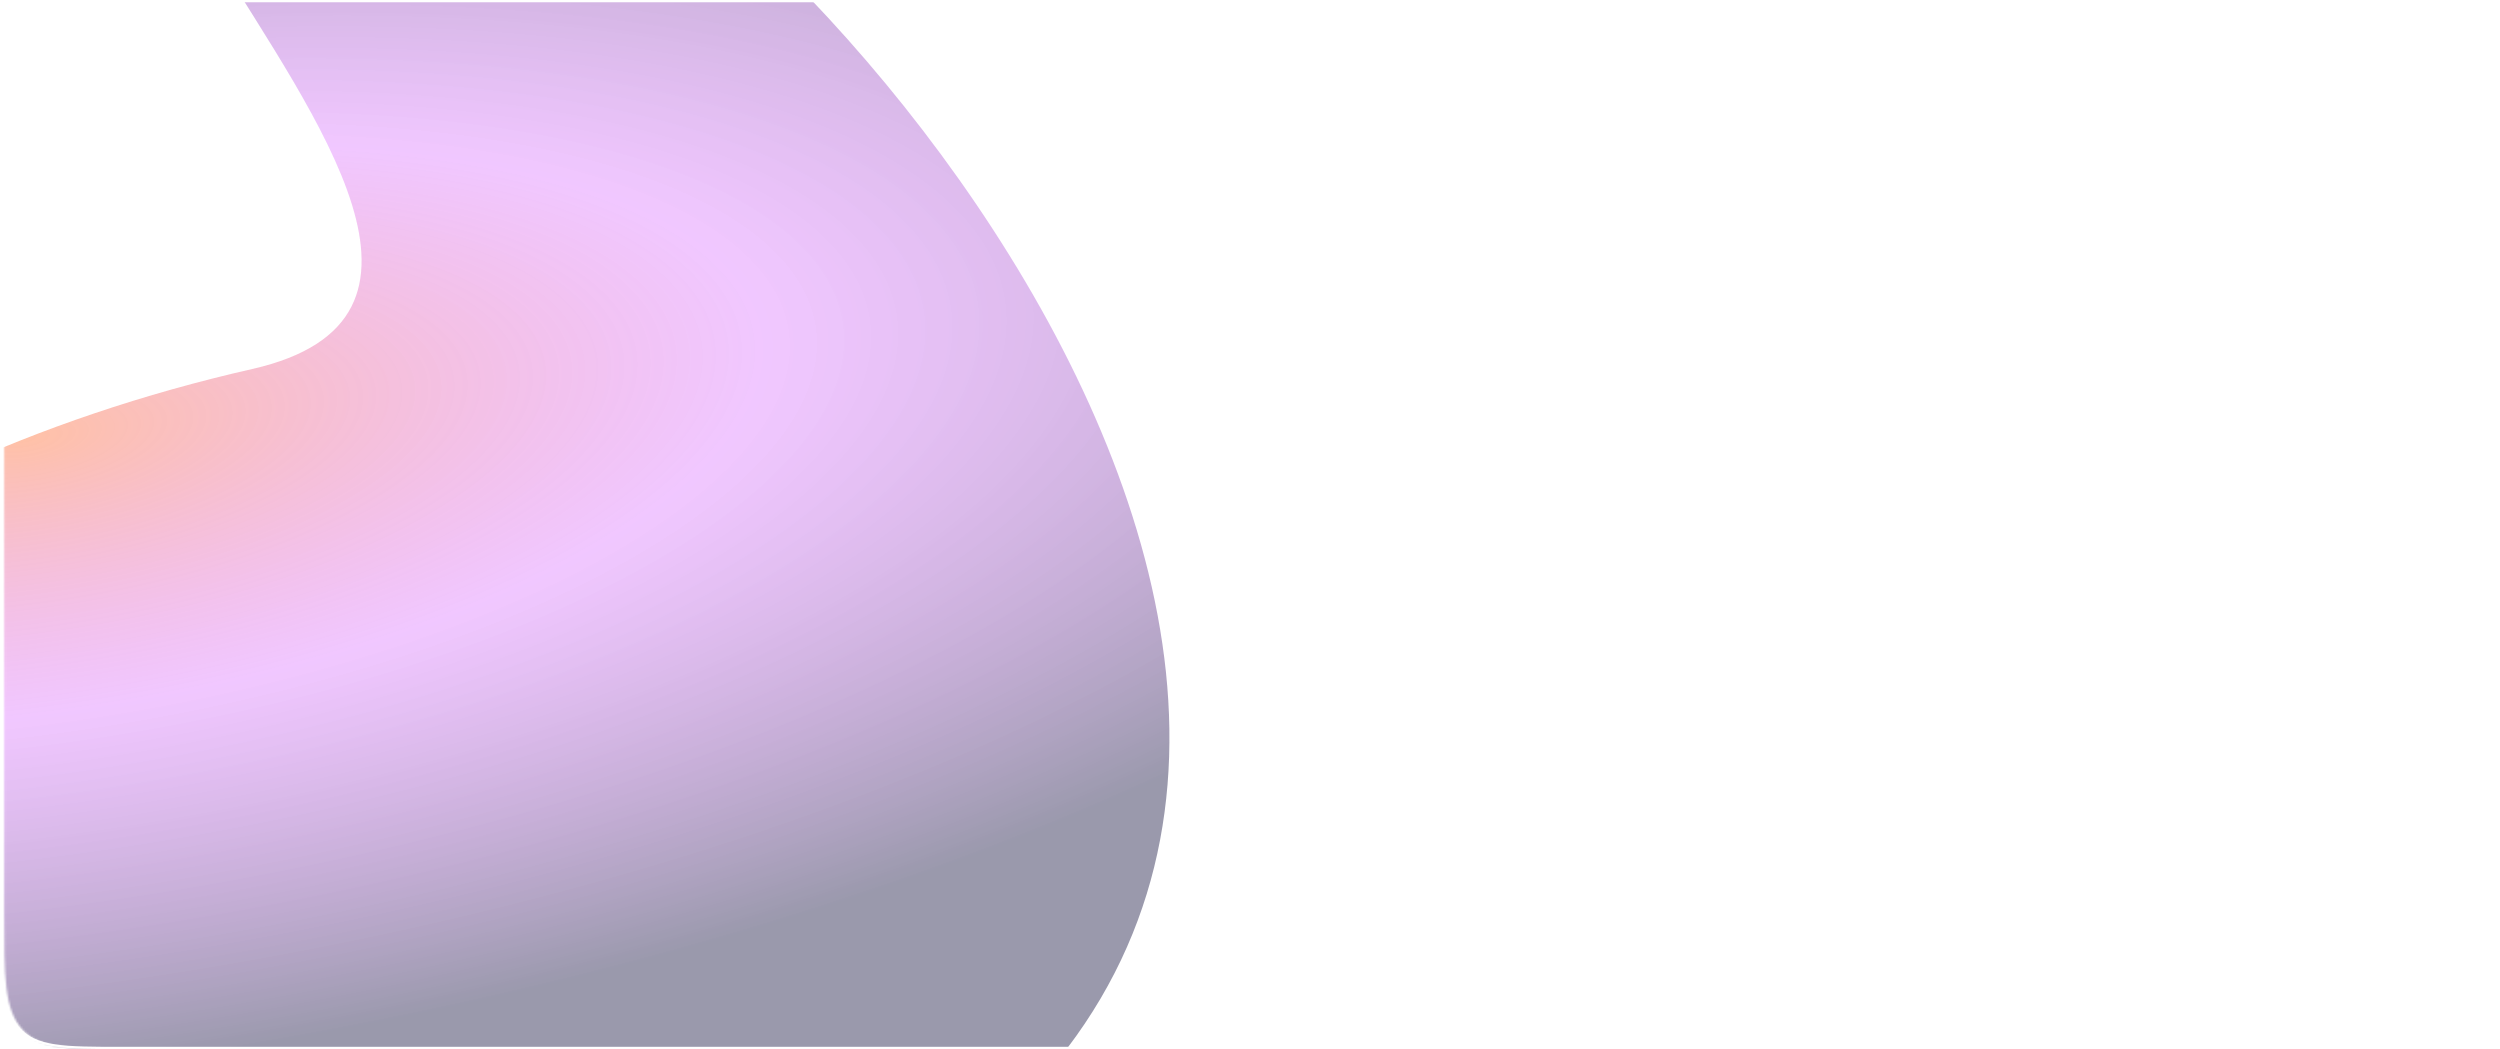 <?xml version="1.0" encoding="UTF-8"?> <svg xmlns="http://www.w3.org/2000/svg" width="1232" height="517" viewBox="0 0 1232 517" fill="none"> <mask id="mask0_2299_939" style="mask-type:alpha" maskUnits="userSpaceOnUse" x="2" y="0" width="1230" height="517"> <path d="M1172 -2.49239e-06C1200.28 -1.31747e-06 1214.43 -7.30006e-07 1223.21 9.876C1232 19.751 1232 35.646 1232 67.435L1232 449.565C1232 481.354 1232 497.249 1223.21 507.124C1214.43 517 1200.28 517 1172 517L62.063 517C33.779 517 19.637 517 10.85 507.124C2.064 497.249 2.064 481.354 2.064 449.565L2.064 67.435C2.064 35.646 2.064 19.751 10.85 9.876C19.637 -5.03615e-05 33.779 -4.9774e-05 62.064 -4.85991e-05L1172 -2.49239e-06Z" fill="#D9D9D9"></path> </mask> <g mask="url(#mask0_2299_939)"> <g filter="url(#filter0_f_2299_939)"> <path d="M124.291 181.844C-88.194 230.087 -274.9 363.827 -123.961 472.267C26.289 580.212 298.457 753.414 448.935 588.412C450.023 587.219 450.567 586.622 451.111 586.153C451.655 585.685 452.364 585.195 453.781 584.216C774.265 362.796 380.186 -79.025 244.493 -112.39C-176.741 -215.966 336.776 133.6 124.291 181.844Z" fill="url(#paint0_radial_2299_939)" fill-opacity="0.5"></path> </g> </g> <path fill-rule="evenodd" clip-rule="evenodd" d="M1172 1.124H60C45.83 1.124 35.302 1.126 27.215 2.348C19.157 3.566 13.671 5.976 9.494 10.67C5.317 15.364 3.173 21.53 2.089 30.587C1.002 39.677 1 51.508 1 67.435V449.565C1 465.491 1.002 477.323 2.089 486.412C3.173 495.469 5.317 501.635 9.494 506.329C13.671 511.024 19.157 513.434 27.215 514.651C35.302 515.873 45.83 515.876 60 515.876H1172C1186.17 515.876 1196.7 515.873 1204.78 514.651C1212.84 513.434 1218.33 511.024 1222.51 506.329C1226.68 501.635 1228.83 495.469 1229.91 486.412C1231 477.323 1231 465.491 1231 449.565V67.435C1231 51.508 1231 39.677 1229.91 30.587C1228.83 21.53 1226.68 15.364 1222.51 10.67C1218.33 5.976 1212.84 3.566 1204.78 2.348C1196.7 1.126 1186.17 1.124 1172 1.124ZM8.787 9.876C0 19.751 0 35.646 0 67.435V449.565C0 481.354 0 497.249 8.787 507.124C17.574 517 31.716 517 60 517H1172C1200.28 517 1214.43 517 1223.21 507.124C1232 497.249 1232 481.354 1232 449.565V67.435C1232 35.646 1232 19.751 1223.21 9.876C1214.43 0 1200.28 0 1172 0H60C31.716 0 17.574 0 8.787 9.876Z" fill="white"></path> <defs> <filter id="filter0_f_2299_939" x="-258.734" y="-211.473" width="915.031" height="947.974" filterUnits="userSpaceOnUse" color-interpolation-filters="sRGB"> <feFlood flood-opacity="0" result="BackgroundImageFix"></feFlood> <feBlend mode="normal" in="SourceGraphic" in2="BackgroundImageFix" result="shape"></feBlend> <feGaussianBlur stdDeviation="40" result="effect1_foregroundBlur_2299_939"></feGaussianBlur> </filter> <radialGradient id="paint0_radial_2299_939" cx="0" cy="0" r="1" gradientUnits="userSpaceOnUse" gradientTransform="translate(11.404 216.107) rotate(-7.935) scale(841.51 314.064)"> <stop stop-color="#FF834E"></stop> <stop offset="0.438" stop-color="#CB36FF" stop-opacity="0.554"></stop> <stop offset="1" stop-color="#0C0938" stop-opacity="0.83"></stop> </radialGradient> </defs> </svg> 
